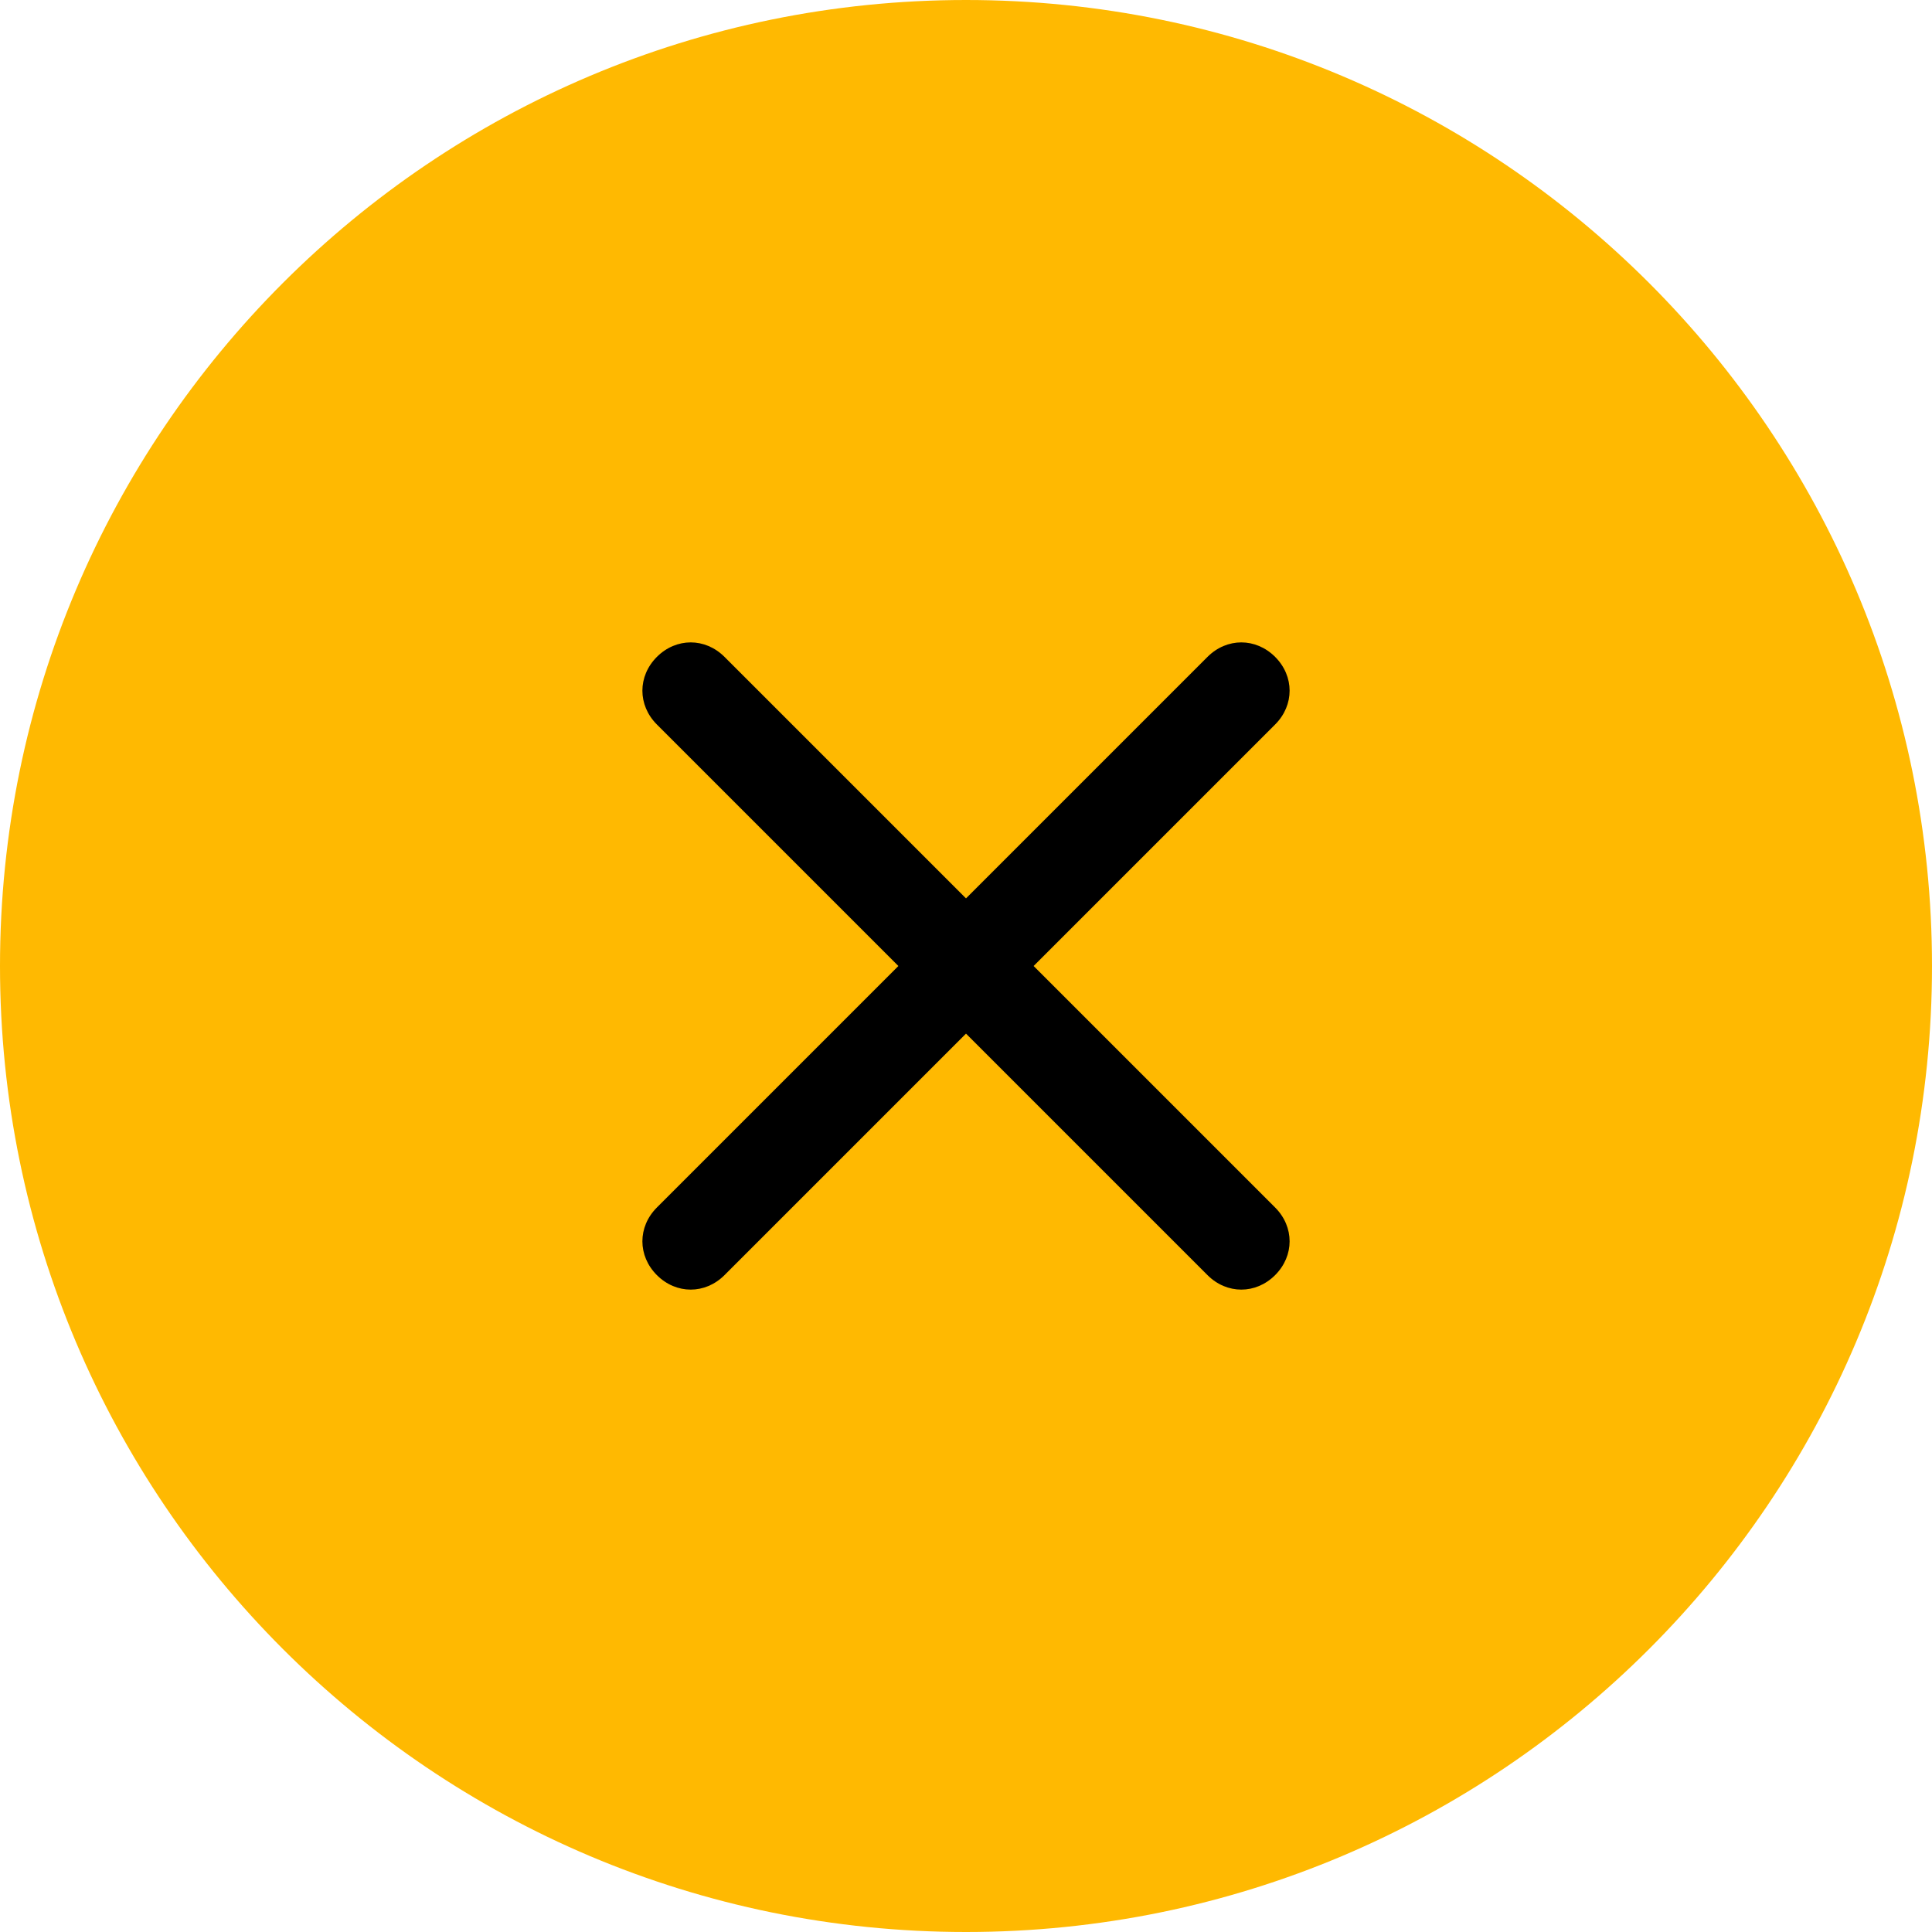 <svg width="50" height="50" viewBox="0 0 50 50" fill="none" xmlns="http://www.w3.org/2000/svg">
<path d="M25 50C38.807 50 50 38.807 50 25C50 11.193 38.807 0 25 0C11.193 0 0 11.193 0 25C0 38.807 11.193 50 25 50Z" fill="#FFB901"/>
<path d="M25 23.25L18.75 17C18.25 16.5 17.5 16.5 17 17C16.5 17.5 16.5 18.25 17 18.75L23.25 25L17 31.25C16.5 31.75 16.5 32.5 17 33C17.5 33.5 18.25 33.5 18.75 33L25 26.75L31.25 33C31.75 33.5 32.5 33.5 33 33C33.5 32.5 33.5 31.75 33 31.25L26.75 25L33 18.75C33.5 18.25 33.5 17.5 33 17C32.5 16.5 31.75 16.5 31.25 17L25 23.25Z" fill="black"/>
</svg>
